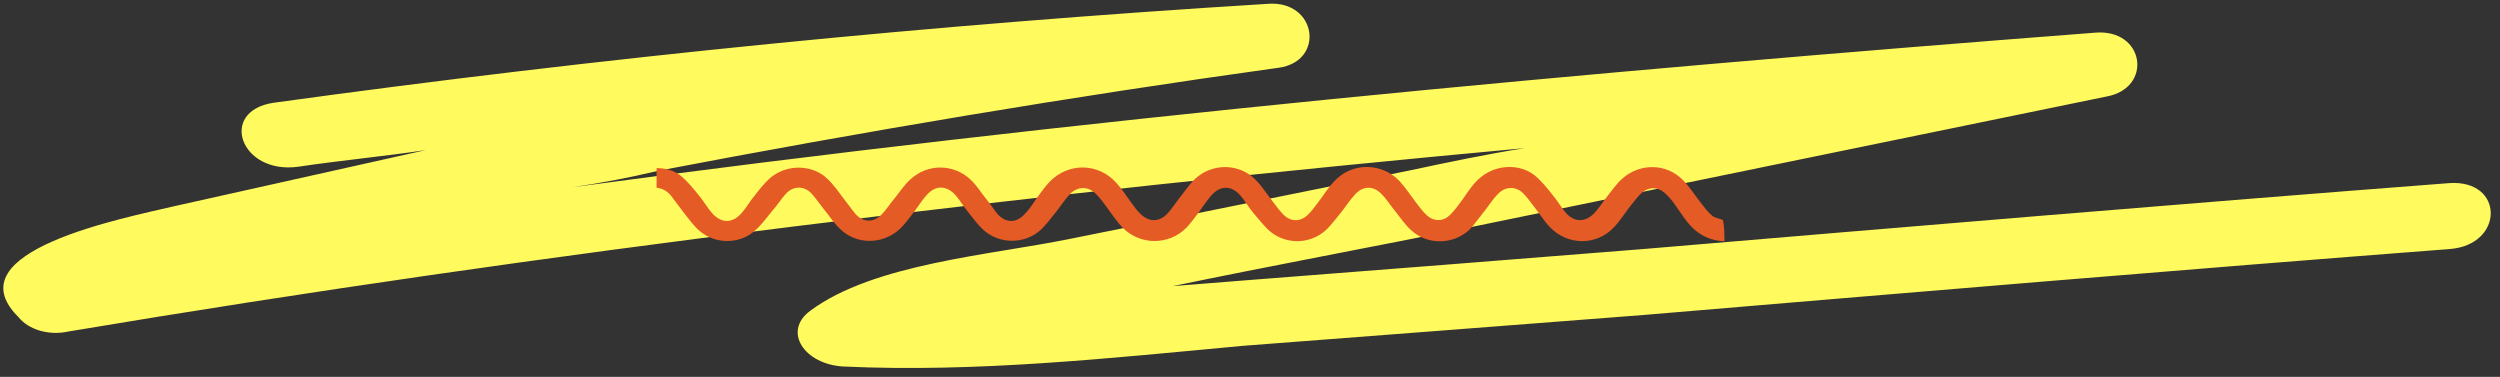 <svg width="199" height="30" viewBox="0 0 199 30" fill="none" xmlns="http://www.w3.org/2000/svg">
<rect x="0" y="0" width="199" height="30" fill="#333333" stroke="none"/>
<g id="what-to-expect-header-shapes">
<g id="Group 931">
<path id="squiggle 3" fill-rule="evenodd" clip-rule="evenodd" d="M194.932 14.578C173.555 16.222 152.178 18.023 130.801 19.824C120.437 20.651 110.086 21.468 99.51 22.285C97.524 22.452 95.314 22.609 93.341 22.777C101.283 21.133 109.225 19.666 117.352 18.023L167.652 7.689C171.398 7.029 170.736 2.275 166.778 2.6C126.221 5.72 85.677 9.49 45.57 14.903C47.879 14.564 50.159 14.127 52.4 13.594C68.708 10.474 85.24 7.689 101.76 5.395C105.506 4.903 104.844 -0.018 100.886 0.307C74.353 1.941 47.948 4.569 21.771 8.181C17.363 8.84 19.123 13.919 23.756 13.269C27.052 12.777 30.586 12.442 33.882 11.95L14.027 16.379C9.845 17.363 -3.829 19.991 1.466 25.237C1.859 25.732 2.464 26.114 3.184 26.323C3.904 26.531 4.697 26.555 5.437 26.389C43.558 19.991 82.342 15.395 121.35 11.793C118.266 12.285 115.182 12.934 112.084 13.594C103.044 15.395 94.228 17.206 85.201 19.007C78.807 20.316 69.555 20.976 64.485 24.745C62.275 26.389 64.035 29.007 67.133 29.174C77.722 29.666 88.311 28.515 98.901 27.53C109.49 26.713 120.278 25.897 130.854 25.07C152.231 23.269 173.608 21.468 194.985 19.824C199.366 19.499 199.366 14.253 194.932 14.578Z" fill="#FFFA5E"/>
<g id="blue-line-2">
<path id="Vector" d="M137.265 19.207C135.96 19.142 135.052 18.589 134.34 17.71C133.945 17.222 133.629 16.701 133.273 16.213C133.036 15.887 132.76 15.562 132.444 15.301C131.93 14.878 131.258 14.878 130.744 15.301C130.389 15.594 130.152 15.952 129.875 16.278C129.401 16.864 129.006 17.515 128.492 18.068C127.109 19.565 124.817 19.565 123.394 18.101C122.92 17.612 122.564 17.026 122.13 16.473C121.853 16.115 121.576 15.725 121.26 15.399C120.668 14.813 119.838 14.813 119.245 15.432C118.85 15.822 118.573 16.278 118.218 16.734C117.783 17.254 117.427 17.808 116.953 18.296C115.689 19.468 113.673 19.533 112.369 18.361C111.816 17.873 111.421 17.254 110.947 16.669C110.63 16.278 110.354 15.822 109.959 15.432C109.326 14.781 108.536 14.781 107.904 15.432C107.469 15.887 107.153 16.408 106.758 16.896C106.323 17.417 105.967 17.938 105.454 18.393C104.229 19.435 102.411 19.468 101.146 18.459C100.633 18.035 100.238 17.482 99.803 16.994C99.408 16.538 99.131 16.017 98.736 15.562C98.025 14.748 97.155 14.748 96.444 15.529C96.049 15.985 95.733 16.473 95.377 16.961C95.061 17.352 94.784 17.775 94.429 18.133C93.046 19.533 90.754 19.533 89.371 18.133C88.936 17.677 88.58 17.157 88.225 16.669C87.908 16.245 87.632 15.822 87.237 15.432C86.604 14.813 85.814 14.813 85.182 15.432C84.787 15.855 84.471 16.343 84.115 16.799C83.68 17.319 83.285 17.905 82.771 18.361C81.507 19.435 79.61 19.435 78.345 18.361C77.832 17.905 77.436 17.352 77.002 16.799C76.646 16.375 76.409 15.92 76.053 15.529C75.342 14.748 74.473 14.716 73.761 15.529C73.366 15.952 73.09 16.441 72.734 16.896C72.339 17.384 72.023 17.873 71.549 18.296C70.165 19.5 68.111 19.468 66.846 18.198C66.332 17.71 65.977 17.124 65.542 16.603C65.226 16.213 64.949 15.79 64.594 15.399C64.001 14.781 63.171 14.781 62.578 15.399C62.183 15.822 61.907 16.31 61.511 16.734C60.998 17.352 60.563 18.003 59.891 18.524C58.706 19.435 56.927 19.403 55.742 18.426C55.228 18.003 54.873 17.482 54.477 16.994C54.122 16.538 53.806 16.083 53.45 15.627C53.173 15.269 52.818 15.008 52.264 14.943C52.264 14.423 52.264 13.902 52.264 13.381C53.055 13.381 53.766 13.609 54.28 14.065C54.794 14.52 55.189 15.008 55.584 15.497C55.979 15.952 56.256 16.473 56.651 16.929C57.402 17.808 58.31 17.808 59.061 16.929C59.456 16.473 59.733 15.952 60.128 15.497C60.484 15.041 60.84 14.585 61.274 14.195C62.578 13.056 64.633 13.056 65.858 14.227C66.411 14.748 66.807 15.367 67.241 15.92C67.557 16.31 67.834 16.734 68.15 17.092C68.743 17.71 69.533 17.71 70.126 17.124C70.561 16.701 70.837 16.213 71.233 15.757C71.628 15.269 71.983 14.716 72.457 14.292C73.841 12.99 75.974 13.023 77.318 14.357C77.753 14.781 78.069 15.301 78.464 15.79C78.82 16.213 79.096 16.669 79.452 17.092C80.124 17.775 80.914 17.743 81.546 17.059C81.941 16.669 82.218 16.213 82.534 15.757C82.85 15.334 83.166 14.878 83.562 14.455C85.063 12.925 87.434 12.958 88.857 14.553C89.331 15.074 89.687 15.627 90.082 16.18C90.279 16.441 90.477 16.734 90.714 16.961C91.425 17.71 92.295 17.71 92.966 16.961C93.283 16.603 93.559 16.18 93.836 15.822C94.271 15.301 94.626 14.716 95.14 14.227C96.523 12.958 98.657 12.99 99.961 14.325C100.475 14.846 100.83 15.432 101.265 15.985C101.542 16.343 101.818 16.734 102.134 17.059C102.727 17.677 103.517 17.677 104.11 17.092C104.426 16.799 104.663 16.441 104.94 16.083C105.375 15.529 105.73 14.911 106.244 14.39C107.627 12.925 109.959 12.925 111.381 14.39C111.855 14.911 112.251 15.497 112.685 16.083C112.962 16.441 113.238 16.831 113.594 17.157C114.147 17.645 114.859 17.645 115.412 17.124C115.807 16.734 116.123 16.278 116.439 15.855C116.914 15.171 117.348 14.455 118.099 13.934C119.324 13.088 121.023 13.056 122.169 13.967C122.722 14.423 123.157 14.976 123.592 15.529C123.987 15.985 124.264 16.506 124.659 16.961C125.331 17.71 126.2 17.71 126.911 16.961C127.306 16.538 127.583 16.083 127.939 15.627C128.334 15.139 128.65 14.65 129.124 14.227C130.547 12.958 132.681 12.99 133.985 14.357C134.498 14.878 134.854 15.464 135.289 16.017C135.605 16.408 135.881 16.831 136.277 17.157C136.474 17.352 136.869 17.384 137.146 17.515C137.265 18.133 137.265 18.654 137.265 19.207Z" fill="#E55B25"/>
</g>
</g>
</g>
</svg>

